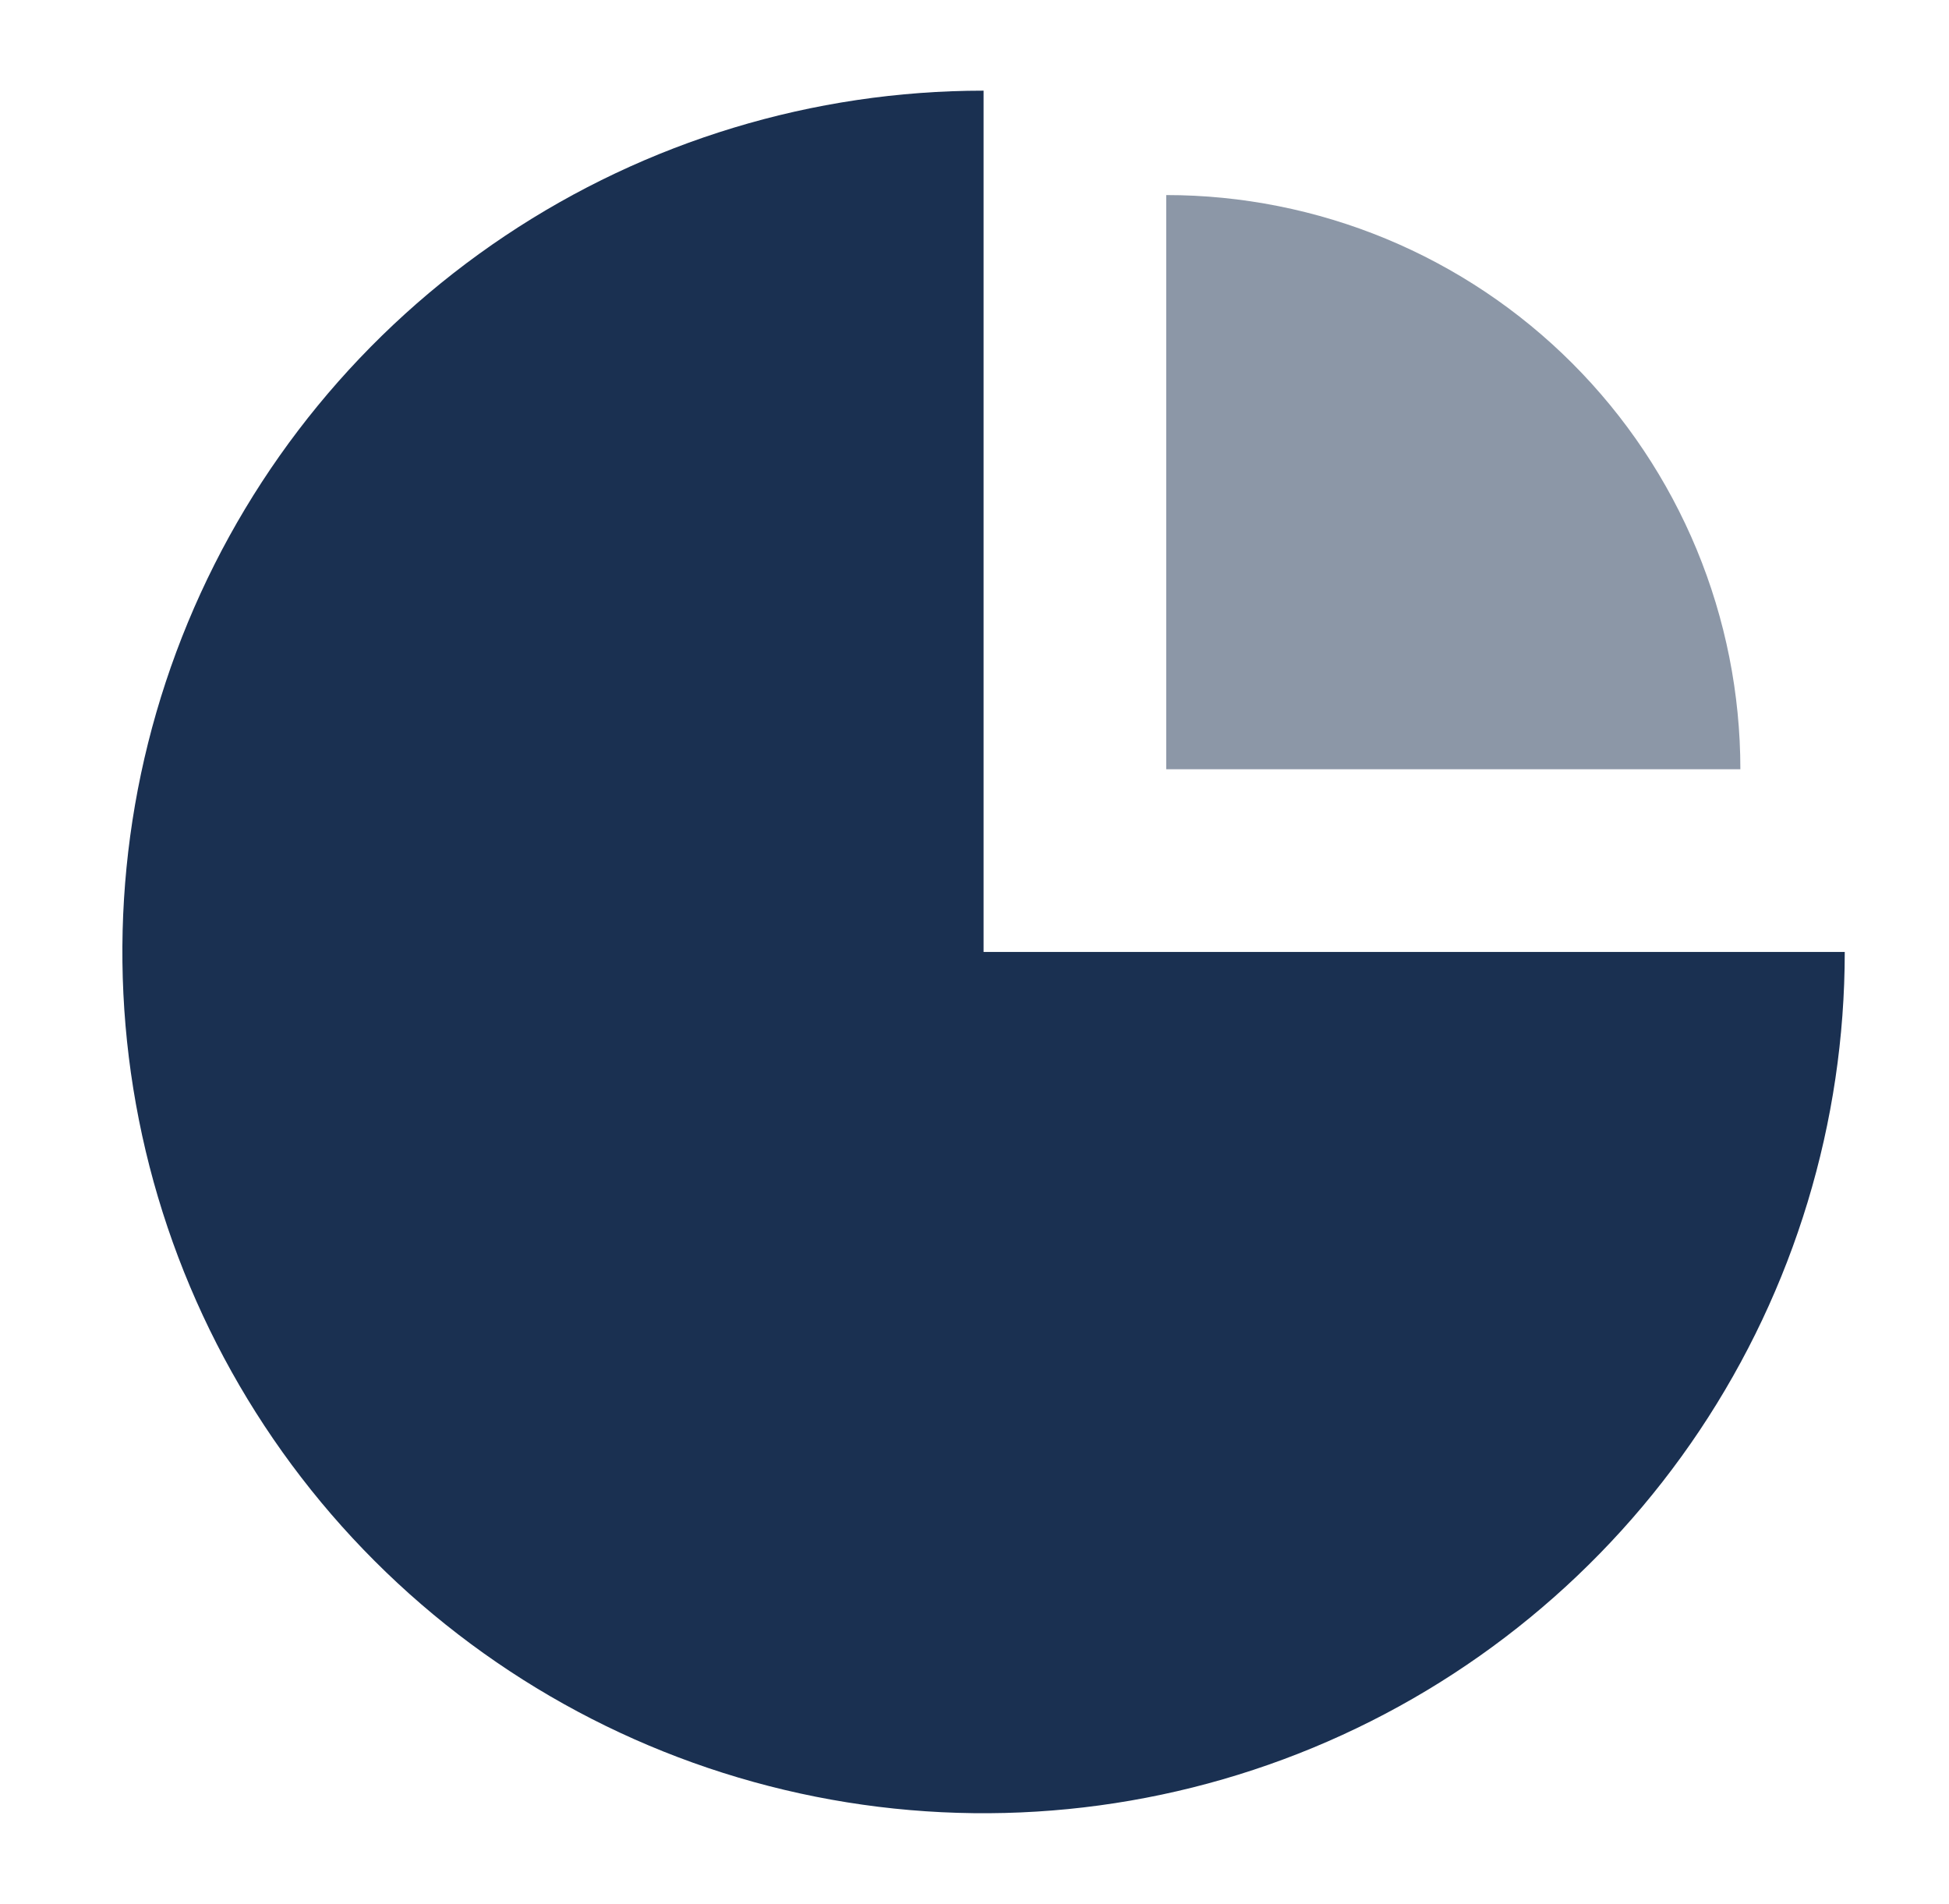 <svg xmlns="http://www.w3.org/2000/svg" fill="none" viewBox="0 0 43 42" height="42" width="43">
<path fill="#1A3051" d="M21.7 2C17.942 2 14.269 3.114 11.144 5.202C8.02 7.29 5.585 10.257 4.146 13.729C2.708 17.201 2.332 21.021 3.065 24.707C3.798 28.392 5.608 31.778 8.265 34.435C10.922 37.092 14.308 38.902 17.994 39.635C21.679 40.368 25.499 39.992 28.971 38.554C32.443 37.116 35.41 34.68 37.498 31.556C39.586 28.431 40.7 24.758 40.7 21L21.7 21L21.7 2Z"></path>
<path fill="#1A3051" d="M38.397 16.97C38.397 15.306 38.069 13.659 37.433 12.122C36.796 10.585 35.863 9.189 34.687 8.013C33.511 6.837 32.115 5.904 30.578 5.267C29.041 4.631 27.394 4.303 25.73 4.303L25.73 16.97L38.397 16.97Z" opacity="0.5"></path>
</svg>
